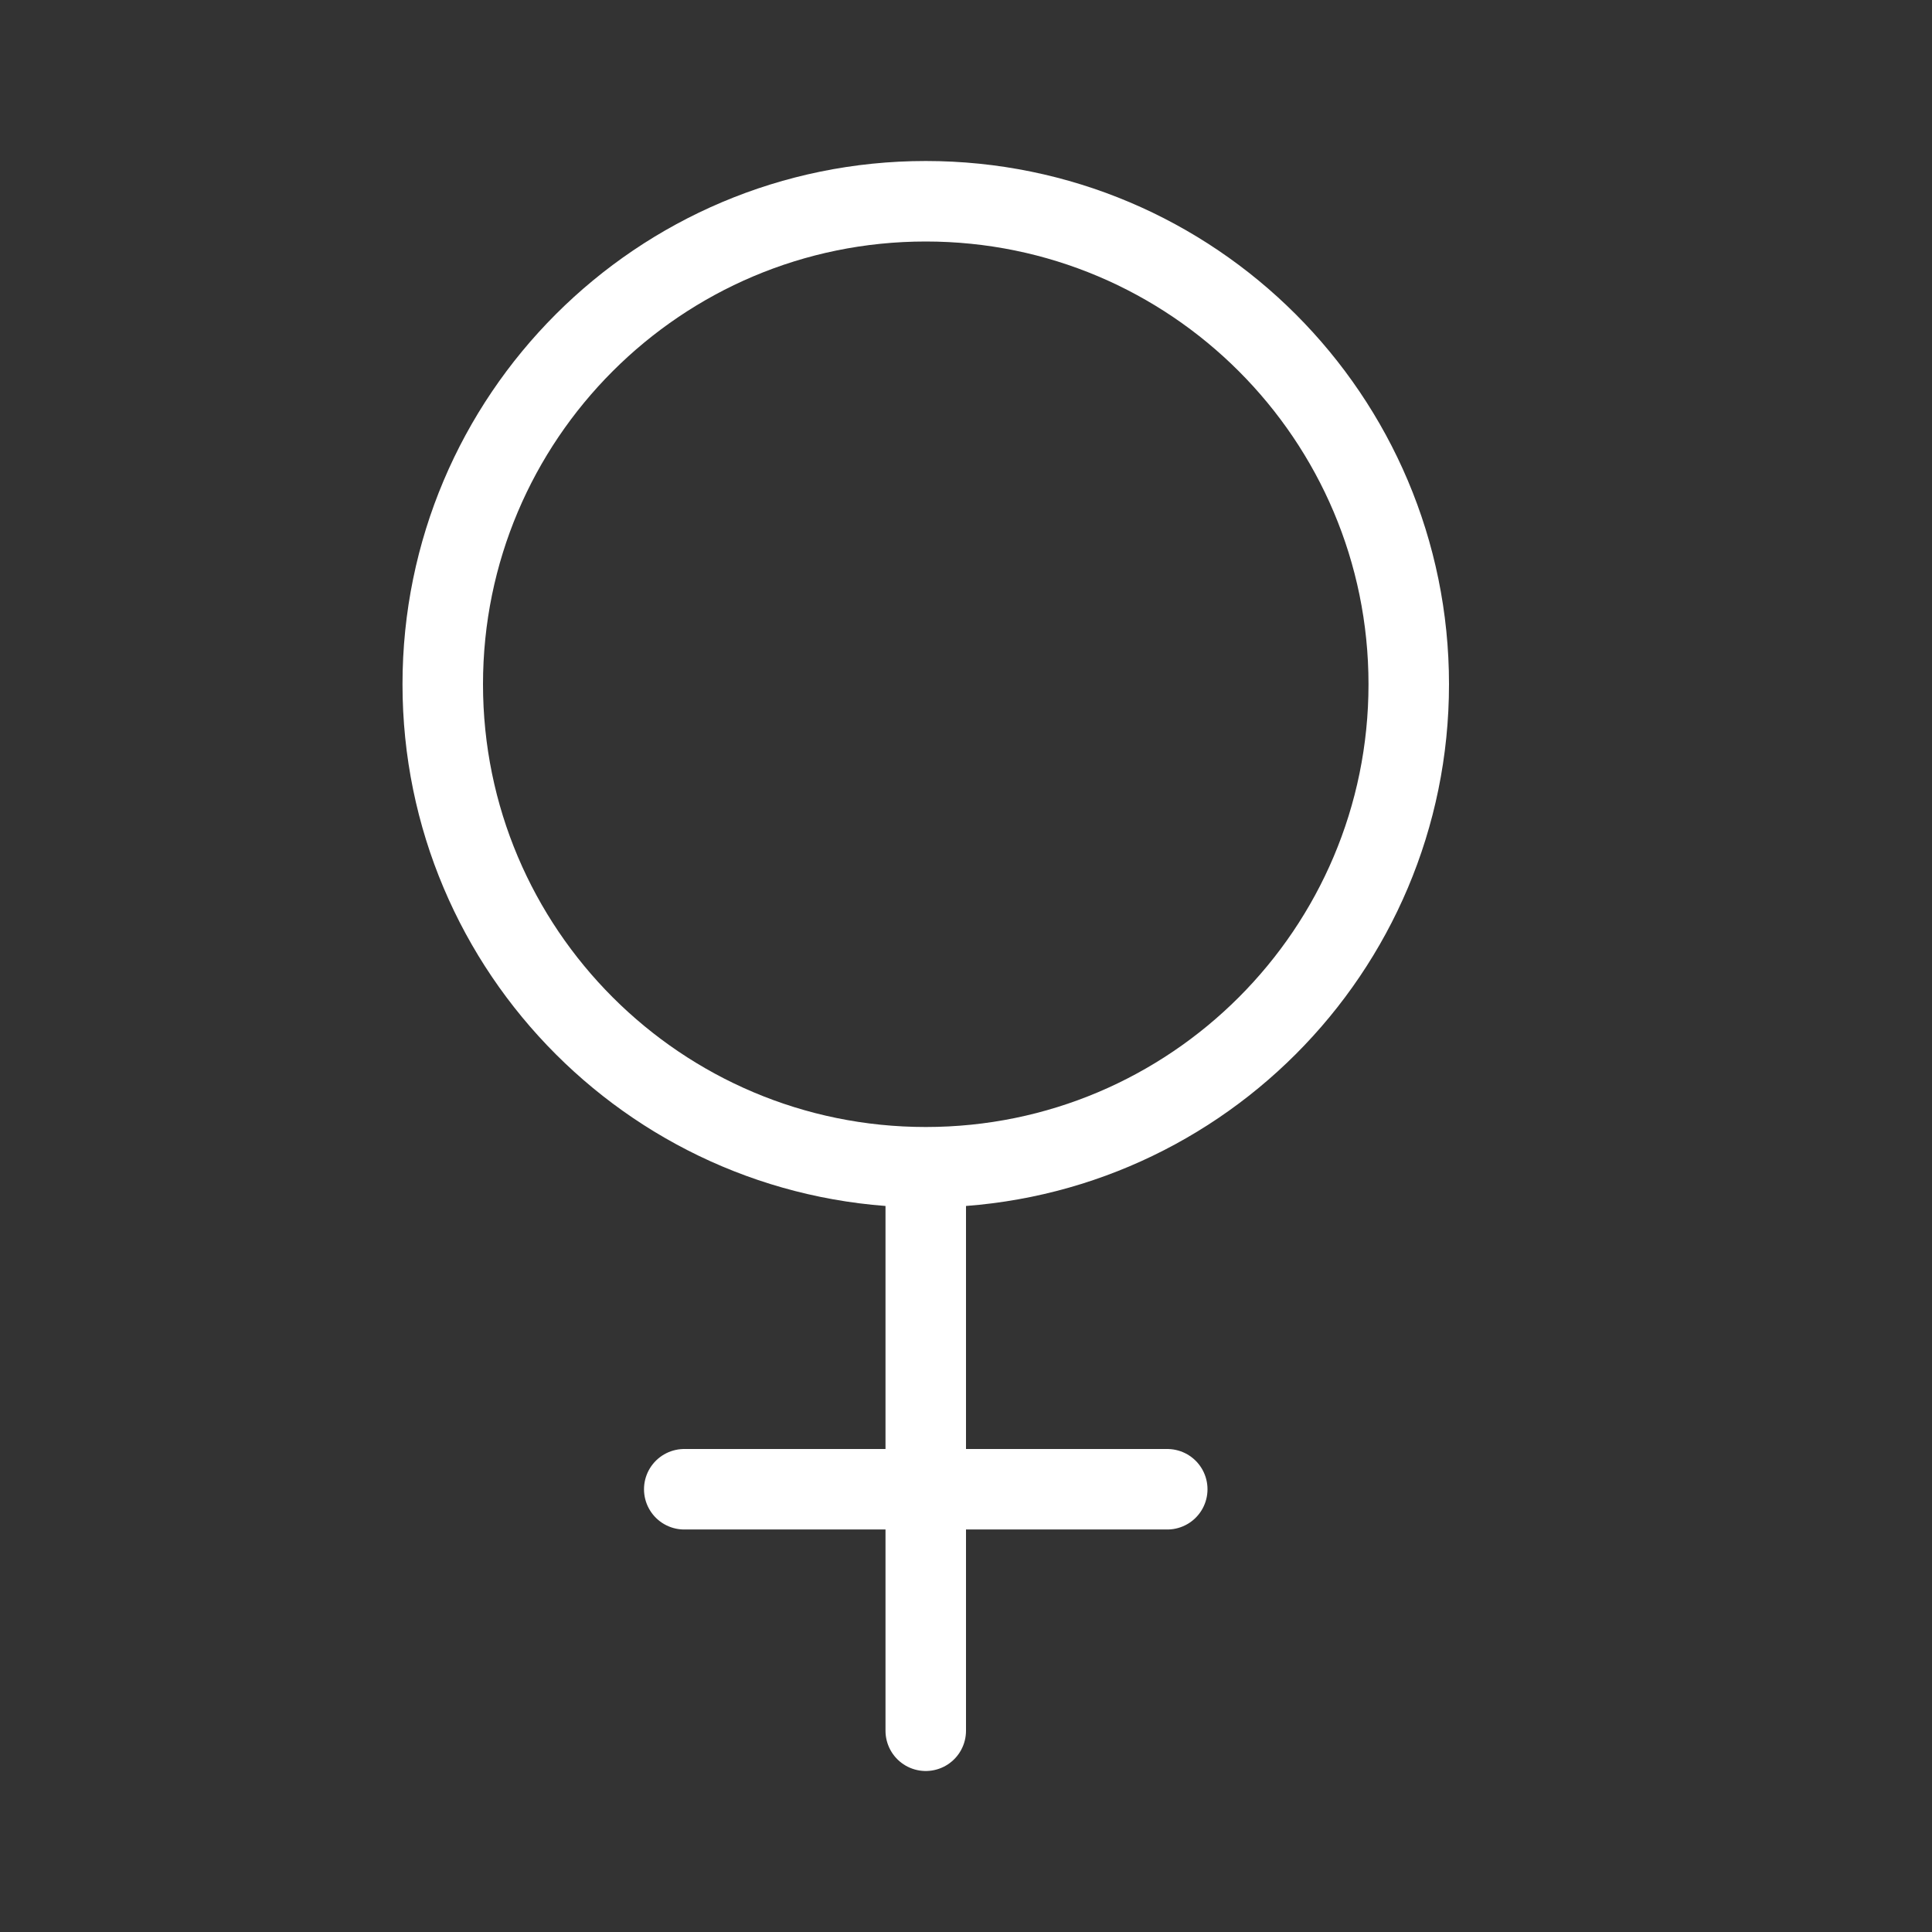 <svg viewBox="0 0 24 24" xmlns="http://www.w3.org/2000/svg" xmlns:xlink="http://www.w3.org/1999/xlink"><rect x="0" y="0" width="24" height="24" fill="#333333" stroke="none"/><title/><g fill="none" fill-rule="evenodd" id="social/gender/female" stroke="none" stroke-linecap="round" stroke-linejoin="round" stroke-width="1"><path d="M17.5,8.5 C17.5,11.813 14.813,14.5 11.5,14.5 C8.187,14.5 5.5,11.813 5.5,8.5 C5.5,5.187 8.187,2.5 11.5,2.5 C14.813,2.5 17.5,5.187 17.5,8.5 Z M11.5,14.5 L11.5,21.5 M8.5,18.5 L14.5,18.5" id="line" stroke="#ffffff"/></g></svg>